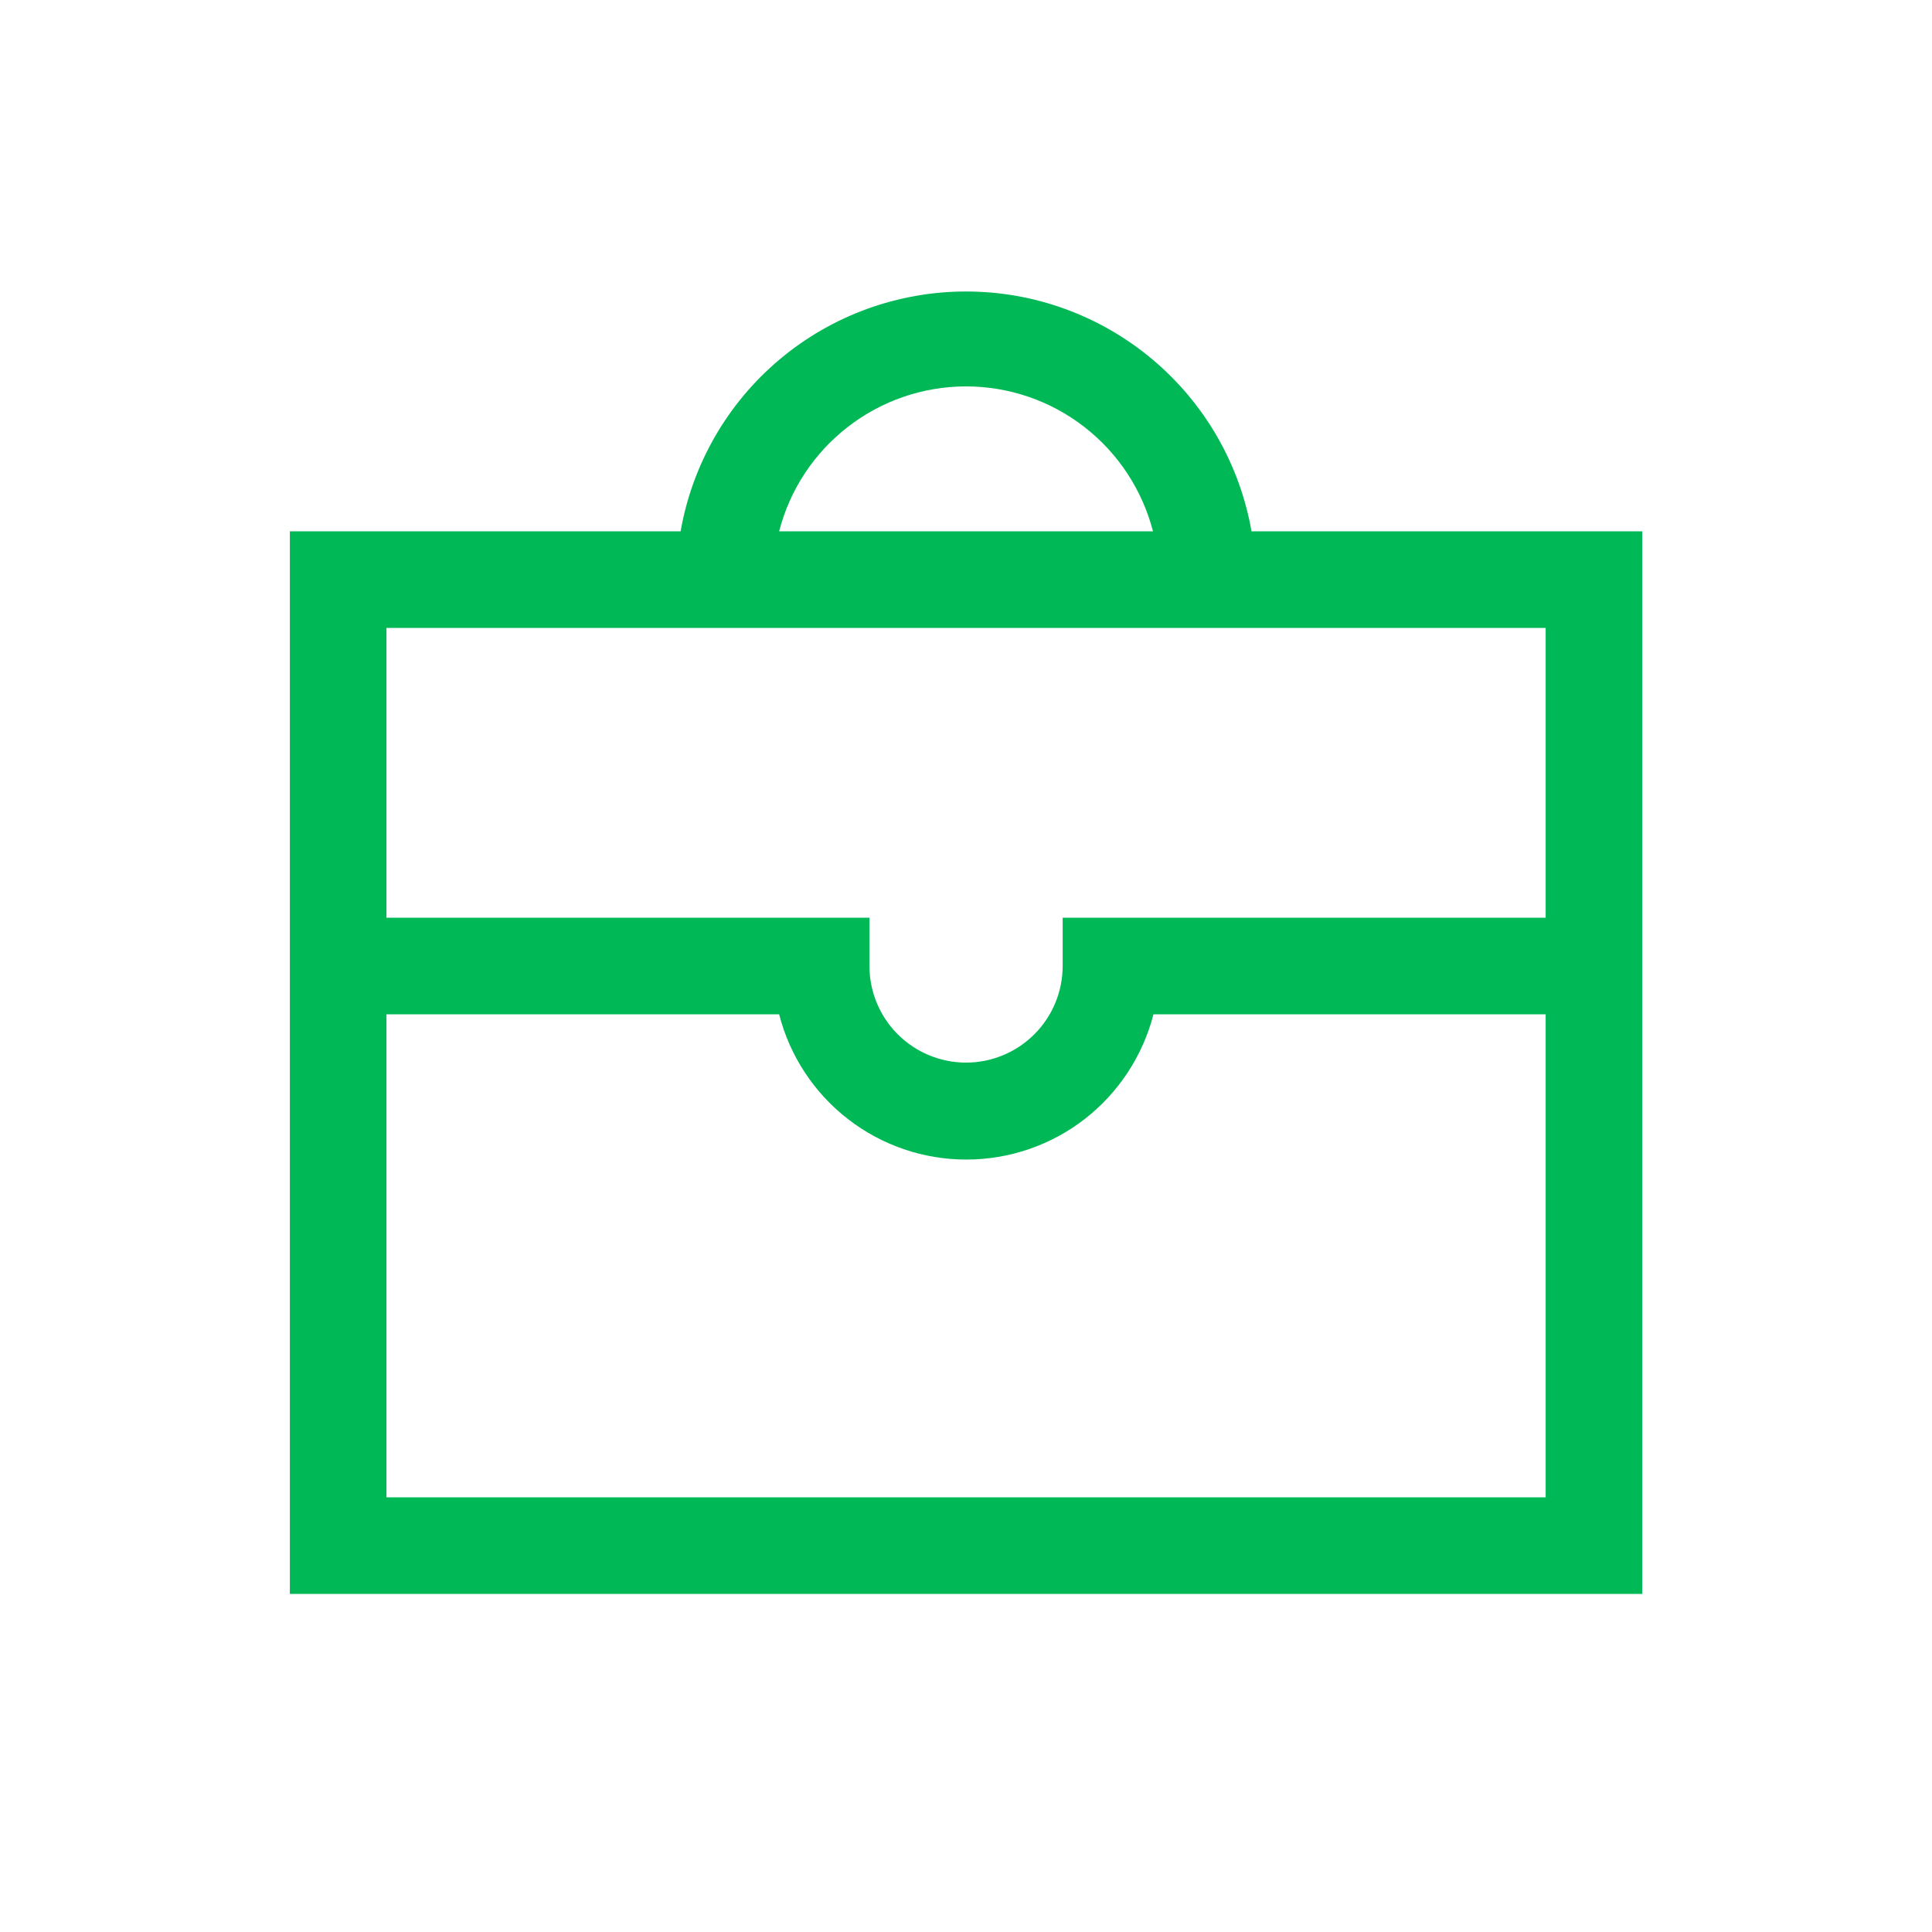 <svg width="32" height="32" viewBox="0 0 32 32" fill="none" xmlns="http://www.w3.org/2000/svg">
<path d="M27.201 16.8V8.8H20.729C20.534 7.687 19.953 6.679 19.088 5.953C18.223 5.226 17.13 4.828 16.001 4.828C14.871 4.828 13.778 5.226 12.913 5.953C12.049 6.679 11.468 7.687 11.273 8.8H4.801V26.4H27.201V16.8ZM16.001 6.4C16.71 6.4 17.399 6.636 17.959 7.071C18.519 7.505 18.919 8.113 19.097 8.8H12.905C13.082 8.113 13.482 7.505 14.043 7.071C14.603 6.636 15.292 6.4 16.001 6.4ZM25.601 24.8H6.401V16.8H12.905C13.081 17.488 13.481 18.098 14.043 18.534C14.604 18.97 15.294 19.206 16.005 19.206C16.715 19.206 17.406 18.97 17.967 18.534C18.528 18.098 18.928 17.488 19.105 16.8H25.601V24.8ZM25.601 15.2H17.601V16C17.601 16.424 17.432 16.831 17.132 17.131C16.832 17.431 16.425 17.6 16.001 17.6C15.576 17.6 15.169 17.431 14.869 17.131C14.569 16.831 14.401 16.424 14.401 16V15.2H6.401V10.4H25.601V15.2Z" fill="#00B956"/>
</svg>
